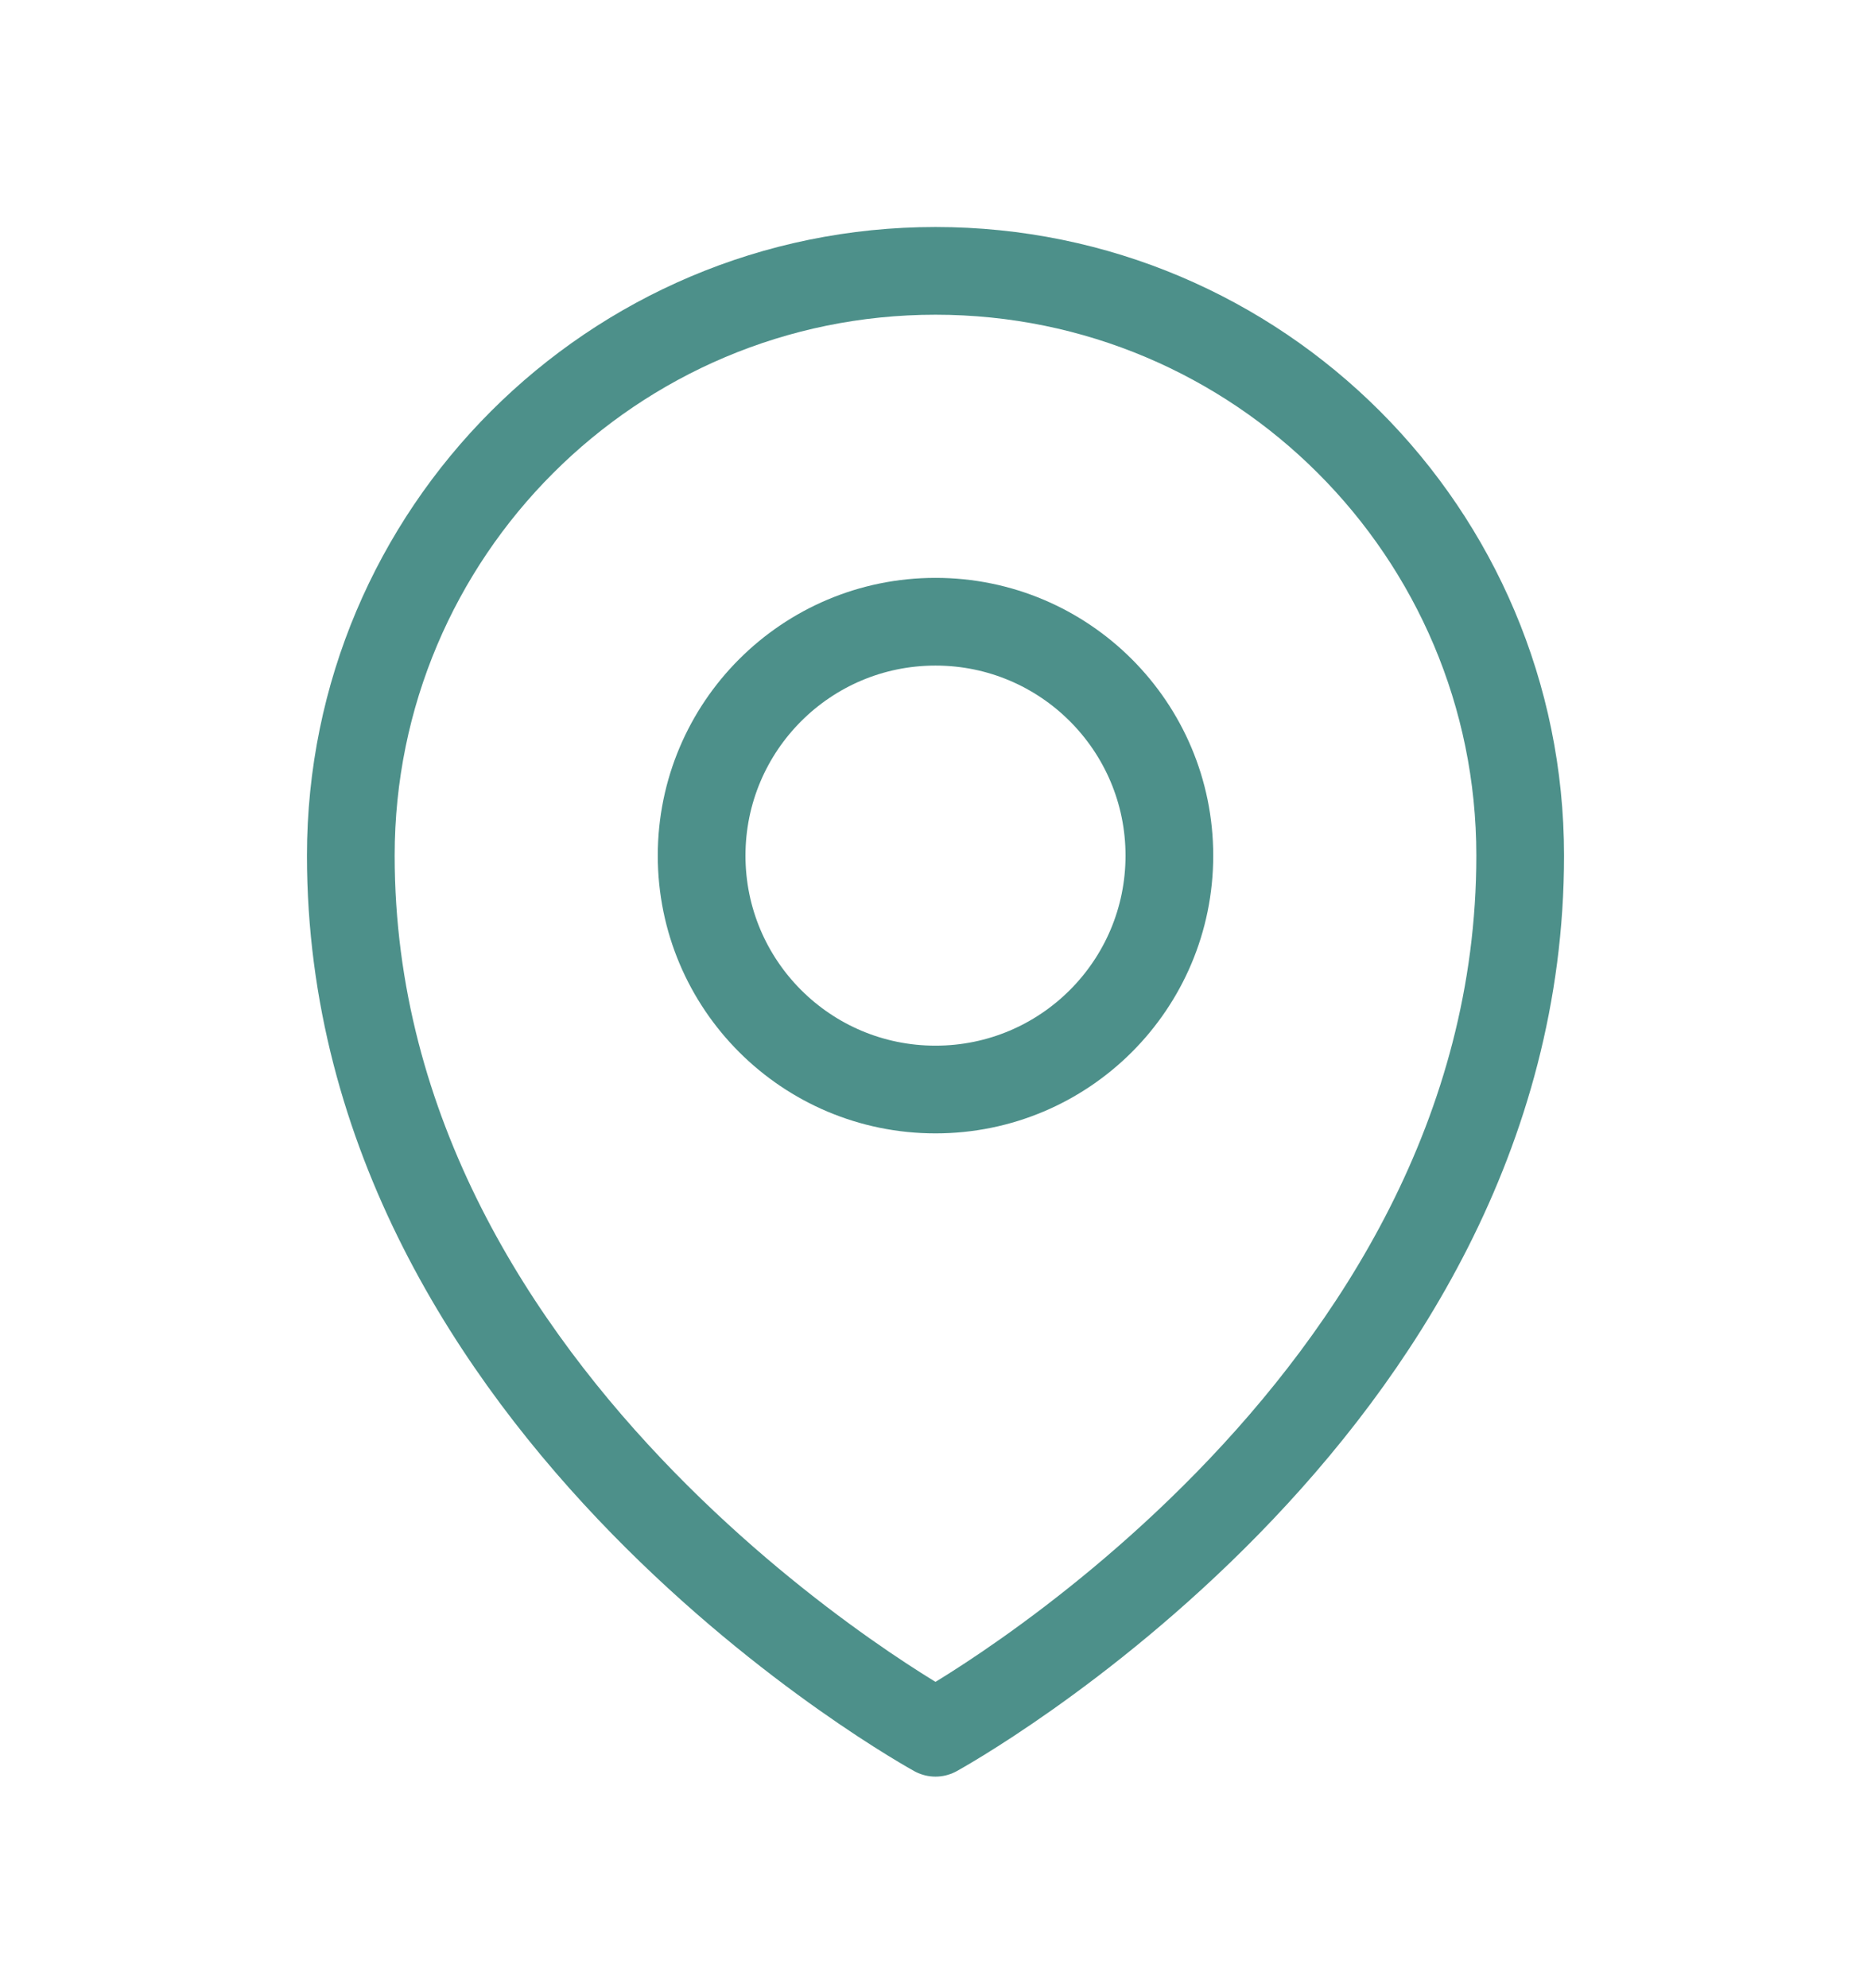 <svg width="16" height="17" viewBox="0 0 16 17" fill="none" xmlns="http://www.w3.org/2000/svg">
<path d="M10 7.316C10 8.421 9.105 9.316 8 9.316C6.895 9.316 6 8.421 6 7.316C6 6.212 6.895 5.316 8 5.316C9.105 5.316 10 6.212 10 7.316Z" stroke="#4D908A" stroke-width="0.75" stroke-linecap="round" stroke-linejoin="round"/>
<path d="M13 7.316C13 12.078 8 14.816 8 14.816C8 14.816 3 12.078 3 7.316C3 4.555 5.239 2.316 8 2.316C10.761 2.316 13 4.555 13 7.316Z" stroke="#4D908A" stroke-width="0.75" stroke-linecap="round" stroke-linejoin="round"/>
</svg>
